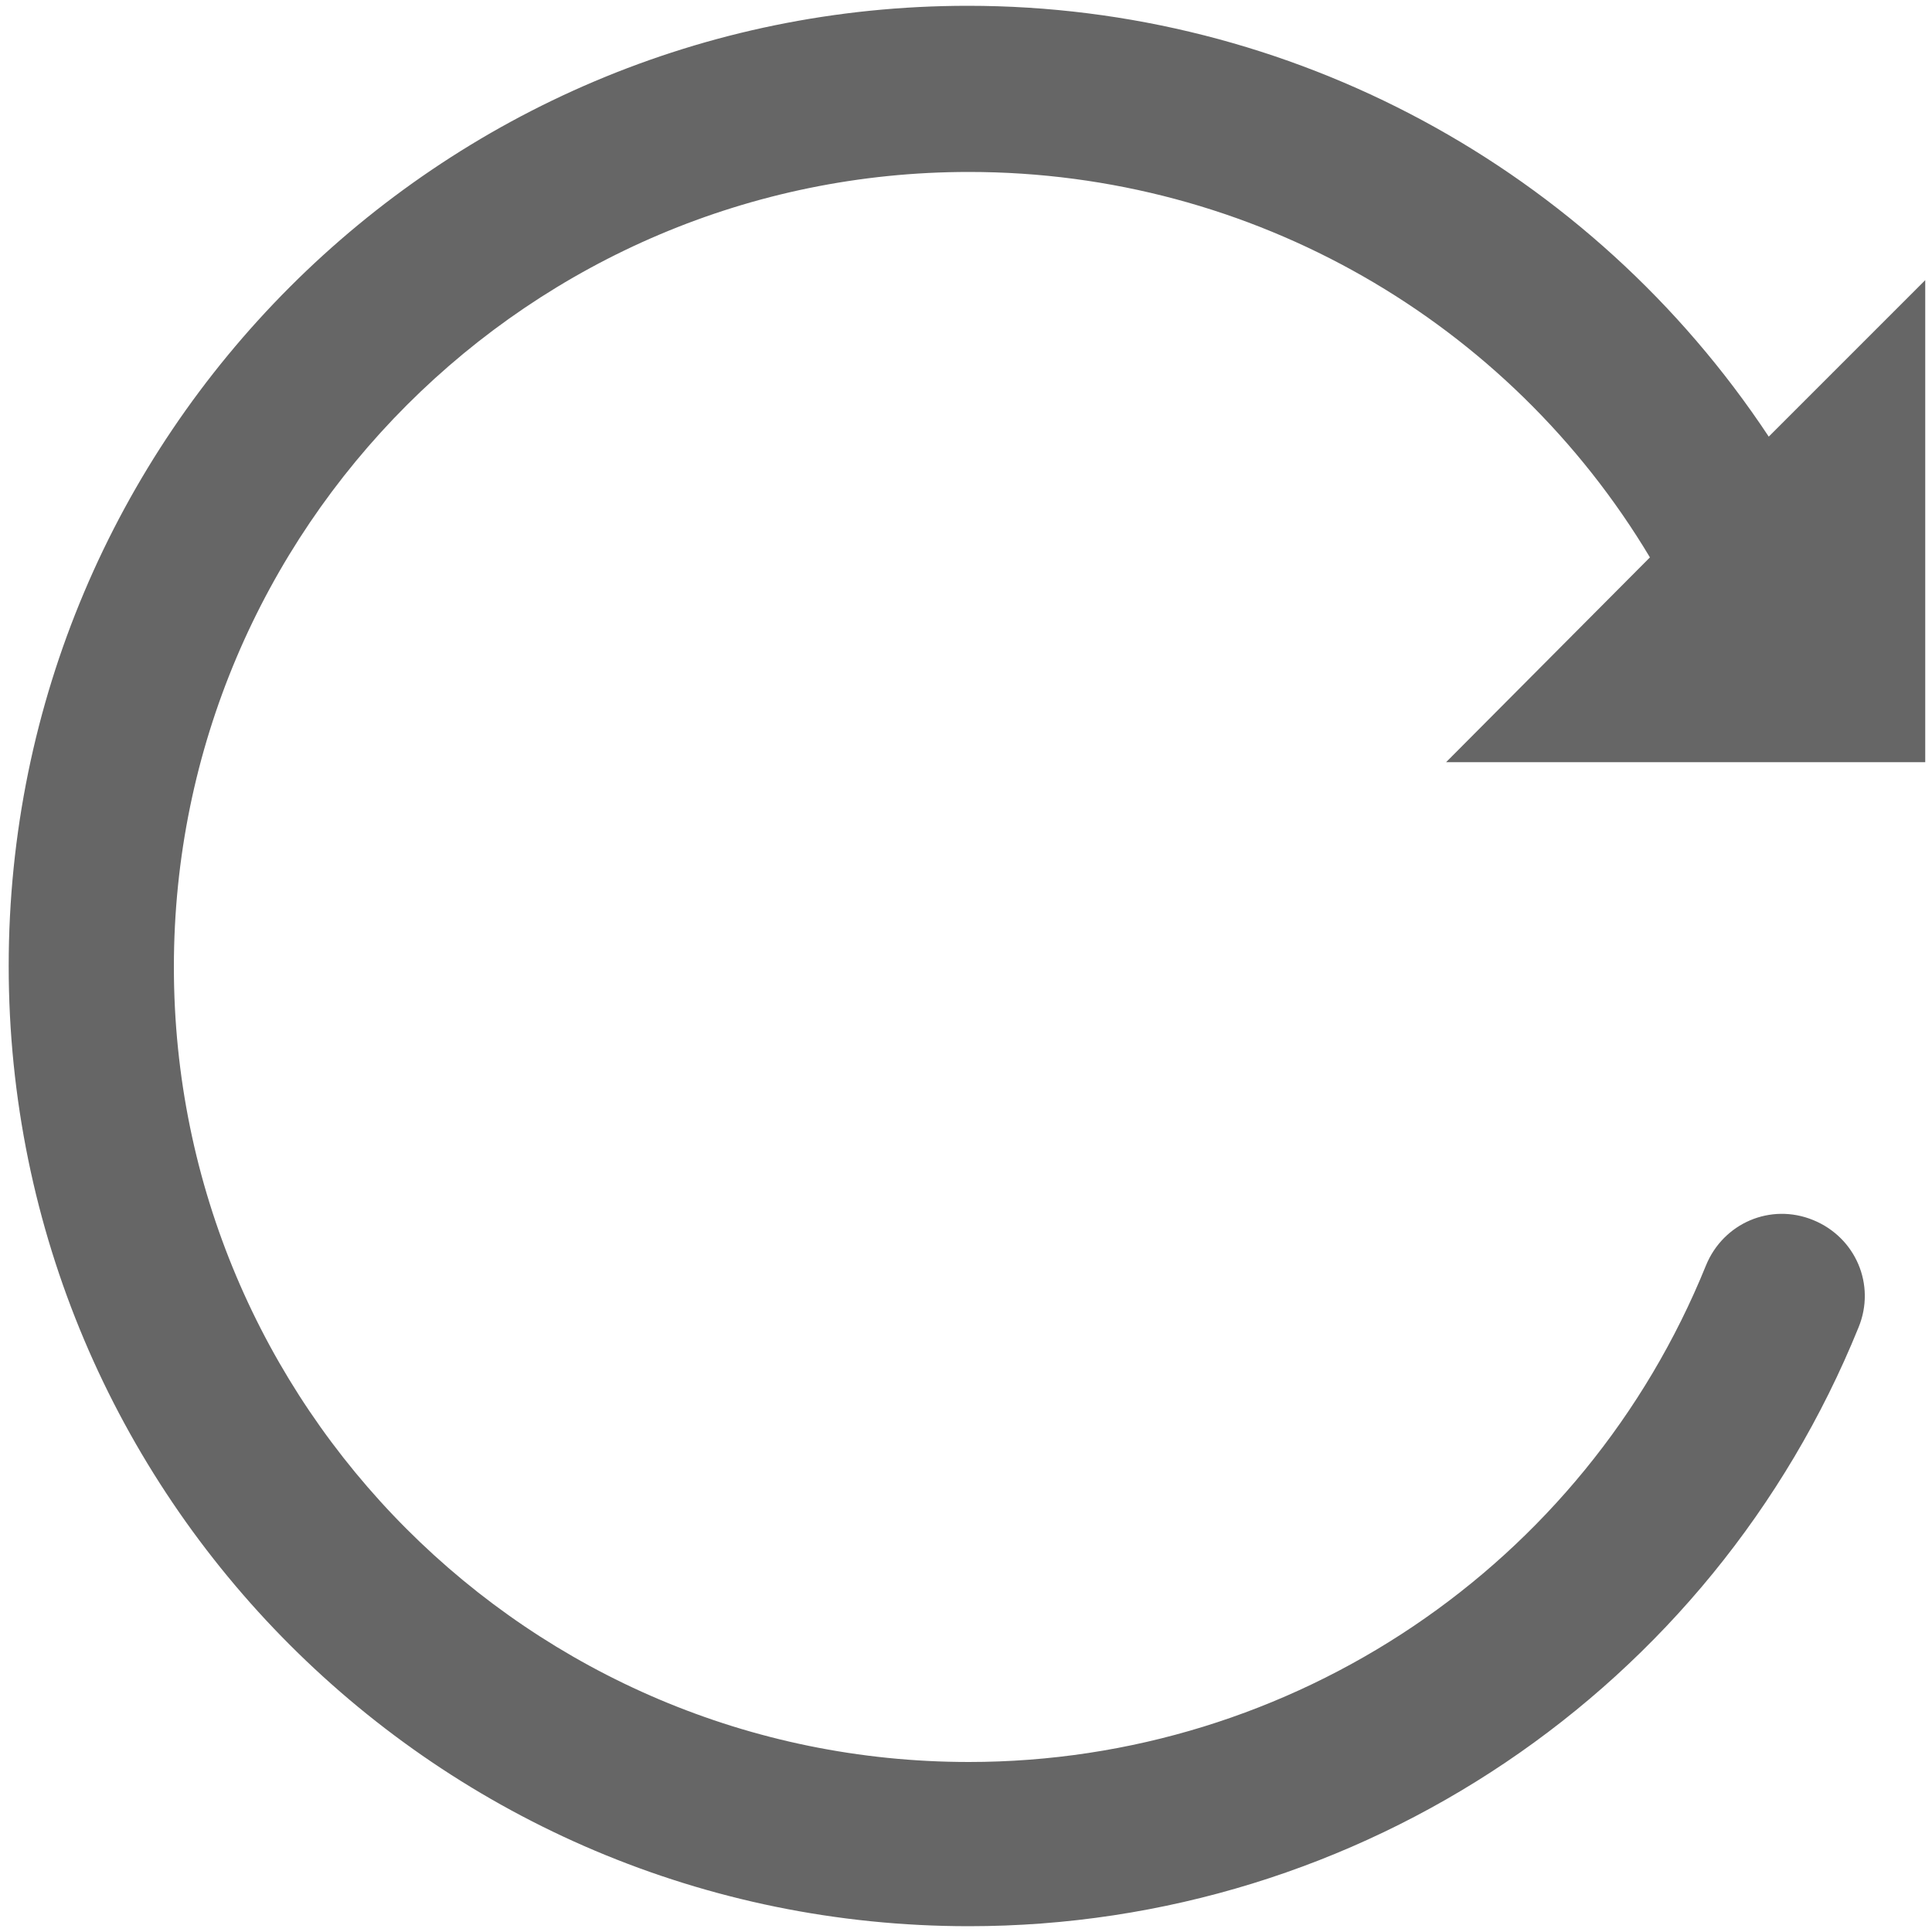 <?xml version="1.0" encoding="utf-8"?>
<!-- Generator: Adobe Illustrator 25.3.1, SVG Export Plug-In . SVG Version: 6.00 Build 0)  -->
<svg version="1.1" id="图层_1" xmlns="http://www.w3.org/2000/svg" xmlns:xlink="http://www.w3.org/1999/xlink" x="0px" y="0px"
	 viewBox="0 0 200 200" style="enable-background:new 0 0 200 200;" xml:space="preserve">
<style type="text/css">
	.st0{fill:#666666;}
</style>
<path class="st0" d="M199.3,78.7V29l-16.2,16.2c-18.4-27.8-49.5-44.6-82.9-44.6C45.4,0.6,0.9,45.1,0.9,100s44.5,99.4,99.4,99.4
	c40.5,0,76.9-24.5,92.1-62c1.8-4.4-0.3-9.3-4.7-11.1c-4.4-1.8-9.3,0.3-11.1,4.7c-12.6,31.1-42.8,51.4-76.3,51.4
	c-45.5,0-82.3-36.9-82.3-82.3s36.9-82.3,82.3-82.3c29.4,0,55.9,15.5,70.5,39.9l-21.1,21.2H199.3z"/>
</svg>
